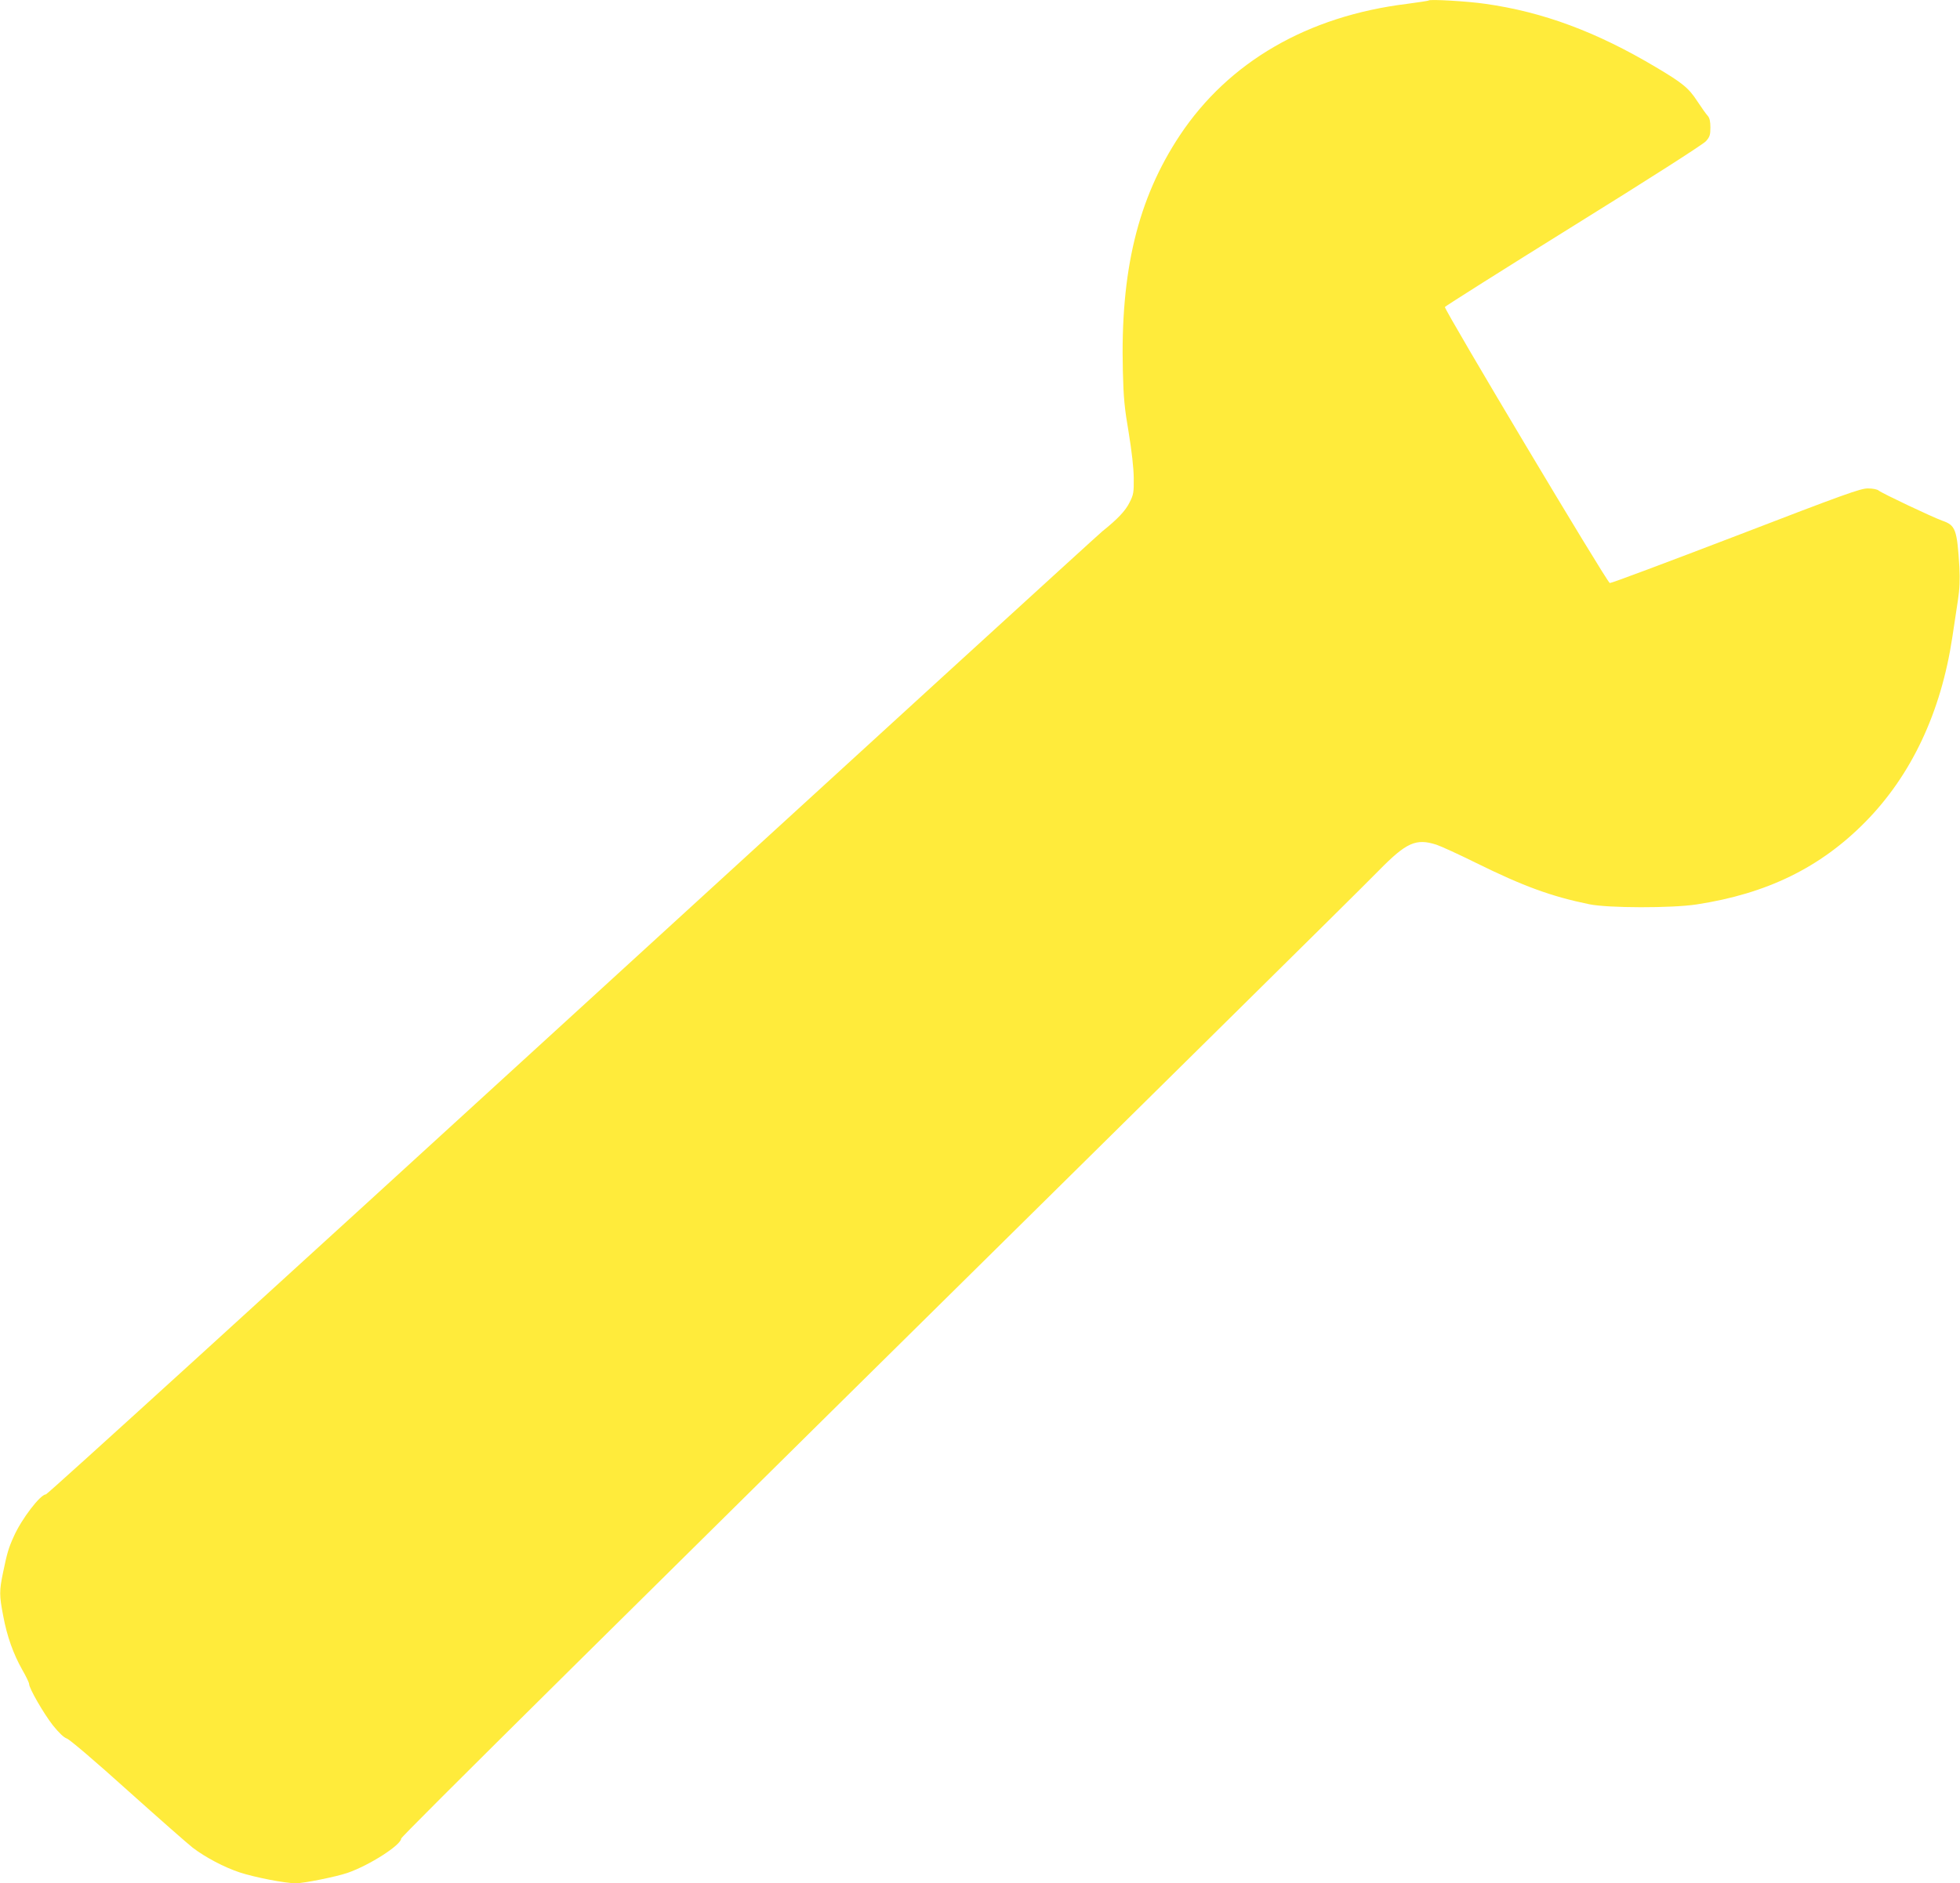 <?xml version="1.0" standalone="no"?>
<!DOCTYPE svg PUBLIC "-//W3C//DTD SVG 20010904//EN"
 "http://www.w3.org/TR/2001/REC-SVG-20010904/DTD/svg10.dtd">
<svg version="1.0" xmlns="http://www.w3.org/2000/svg"
 width="1280pt" height="1230pt" viewBox="0 0 1280 1230"
 preserveAspectRatio="xMidYMid meet">
<g transform="translate(0,1230) scale(0.1,-0.1)"
fill="#ffeb3b" stroke="none">
<path d="M9330 12297 c-3 -3 -66 -12 -140 -22 -651 -80 -1166 -379 -1485 -859
-275 -415 -389 -887 -372 -1541 4 -173 11 -243 38 -400 20 -122 32 -228 33
-295 1 -96 -1 -110 -27 -161 -26 -54 -79 -110 -178 -189 -24 -19 -1582 -1442
-3462 -3162 -1943 -1777 -3427 -3128 -3437 -3128 -36 0 -159 -160 -210 -275
-35 -77 -44 -110 -70 -235 -25 -120 -25 -150 1 -284 25 -134 66 -248 124 -351
25 -43 45 -85 45 -93 0 -29 95 -193 155 -270 41 -51 72 -80 92 -87 18 -6 184
-147 398 -340 202 -181 393 -349 424 -373 83 -63 204 -127 306 -161 97 -32
297 -71 367 -71 54 0 265 43 338 68 144 50 349 182 350 224 0 14 1248 1249
5415 5362 462 456 899 888 970 961 180 183 242 211 376 168 30 -10 146 -63
259 -119 306 -151 490 -219 740 -270 121 -25 537 -26 700 -1 458 70 807 240
1101 538 301 305 495 716 569 1208 11 72 27 179 36 238 12 78 14 138 10 218
-15 247 -25 274 -111 304 -67 24 -396 180 -416 197 -9 8 -38 14 -71 14 -48 0
-154 -38 -863 -311 -444 -170 -814 -309 -822 -307 -18 3 -1083 1787 -1077
1803 2 5 380 244 840 530 485 301 848 533 865 553 25 28 29 41 29 89 0 40 -5
62 -17 76 -10 10 -40 53 -68 95 -57 88 -97 120 -274 225 -387 230 -735 359
-1111 412 -116 17 -361 31 -370 22z"/>
</g>
</svg>
